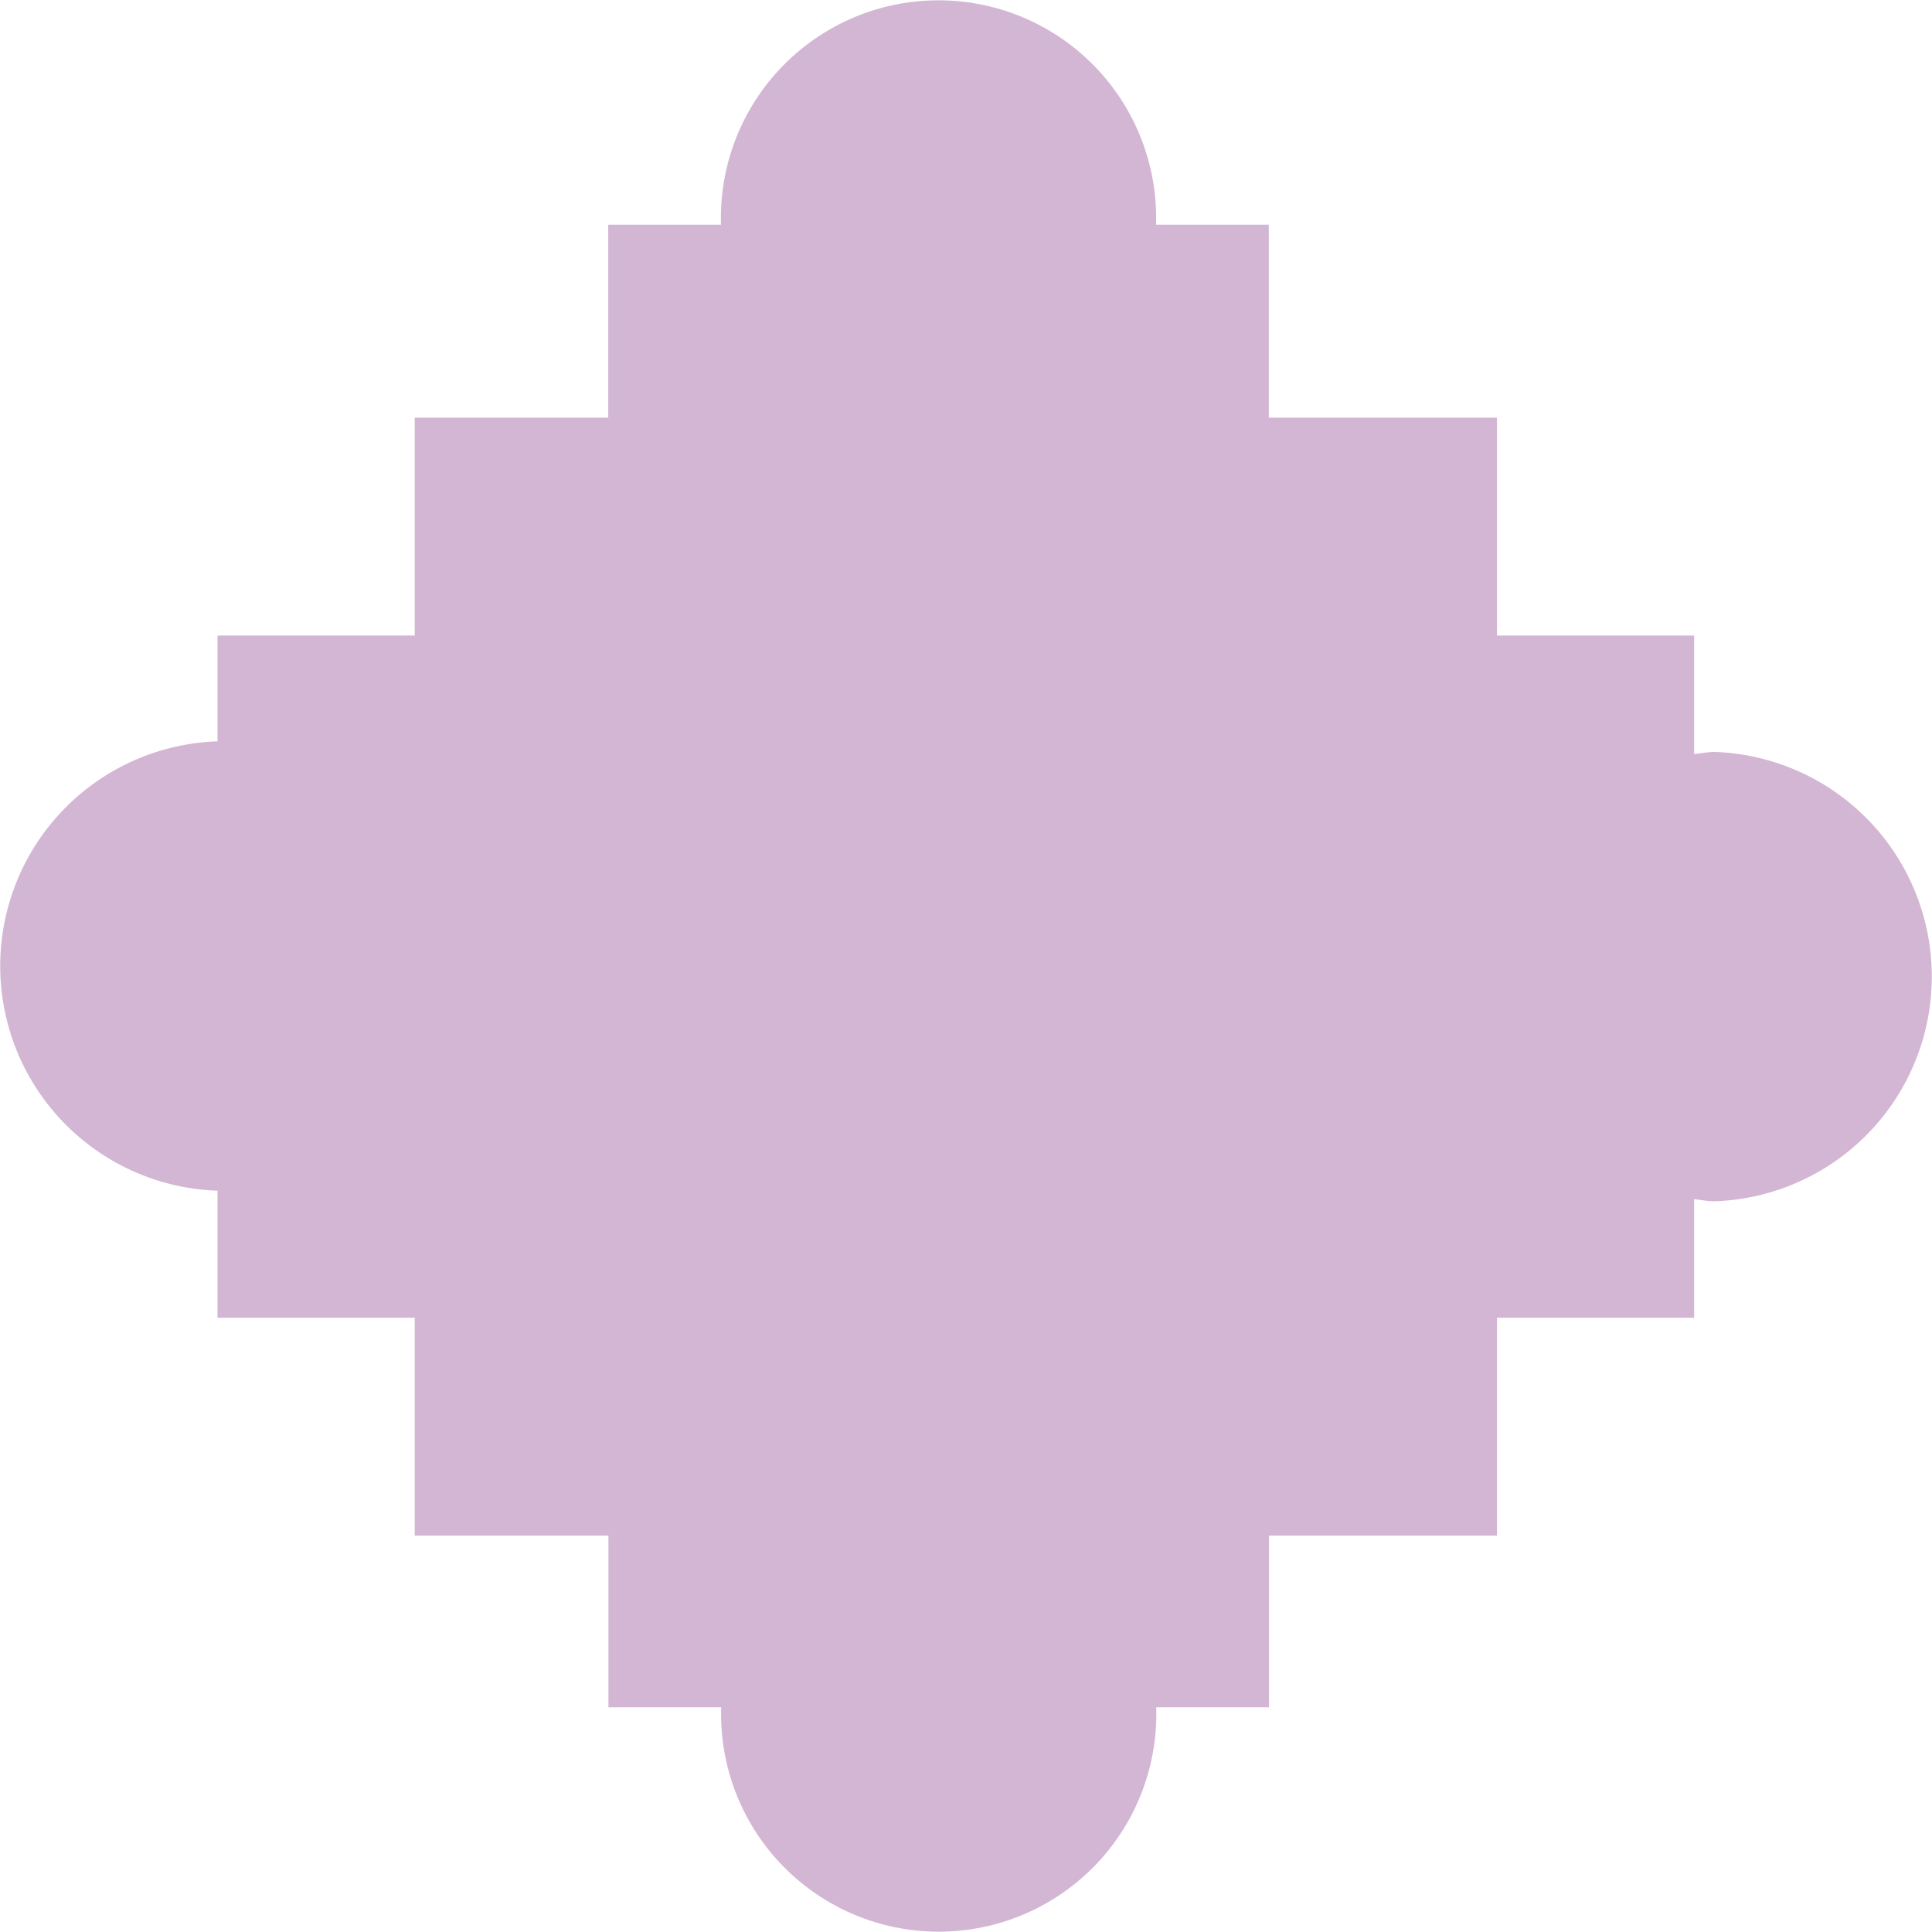 <svg xmlns="http://www.w3.org/2000/svg" width="92.516" height="92.516" viewBox="0 0 92.516 92.516"><path id="Pilier_vert" data-name="Pilier vert" d="M82.1,36.008c-.332,0-.649.07-.975.1V30.435H71.684V20H60.758V10.759h-5.4a10.421,10.421,0,1,0-20.832,0h-5.4V20H19.86V30.435H10.416V35.5a10.765,10.765,0,0,0,0,21.518V63.1H19.86V73.535h9.275v8.222h5.4a10.421,10.421,0,1,0,20.832,0h5.4V73.535H71.684V63.1h9.441V57.425c.326.032.643.1.975.1a10.765,10.765,0,0,0,0-21.518" fill="#D3B6D4"></path></svg>